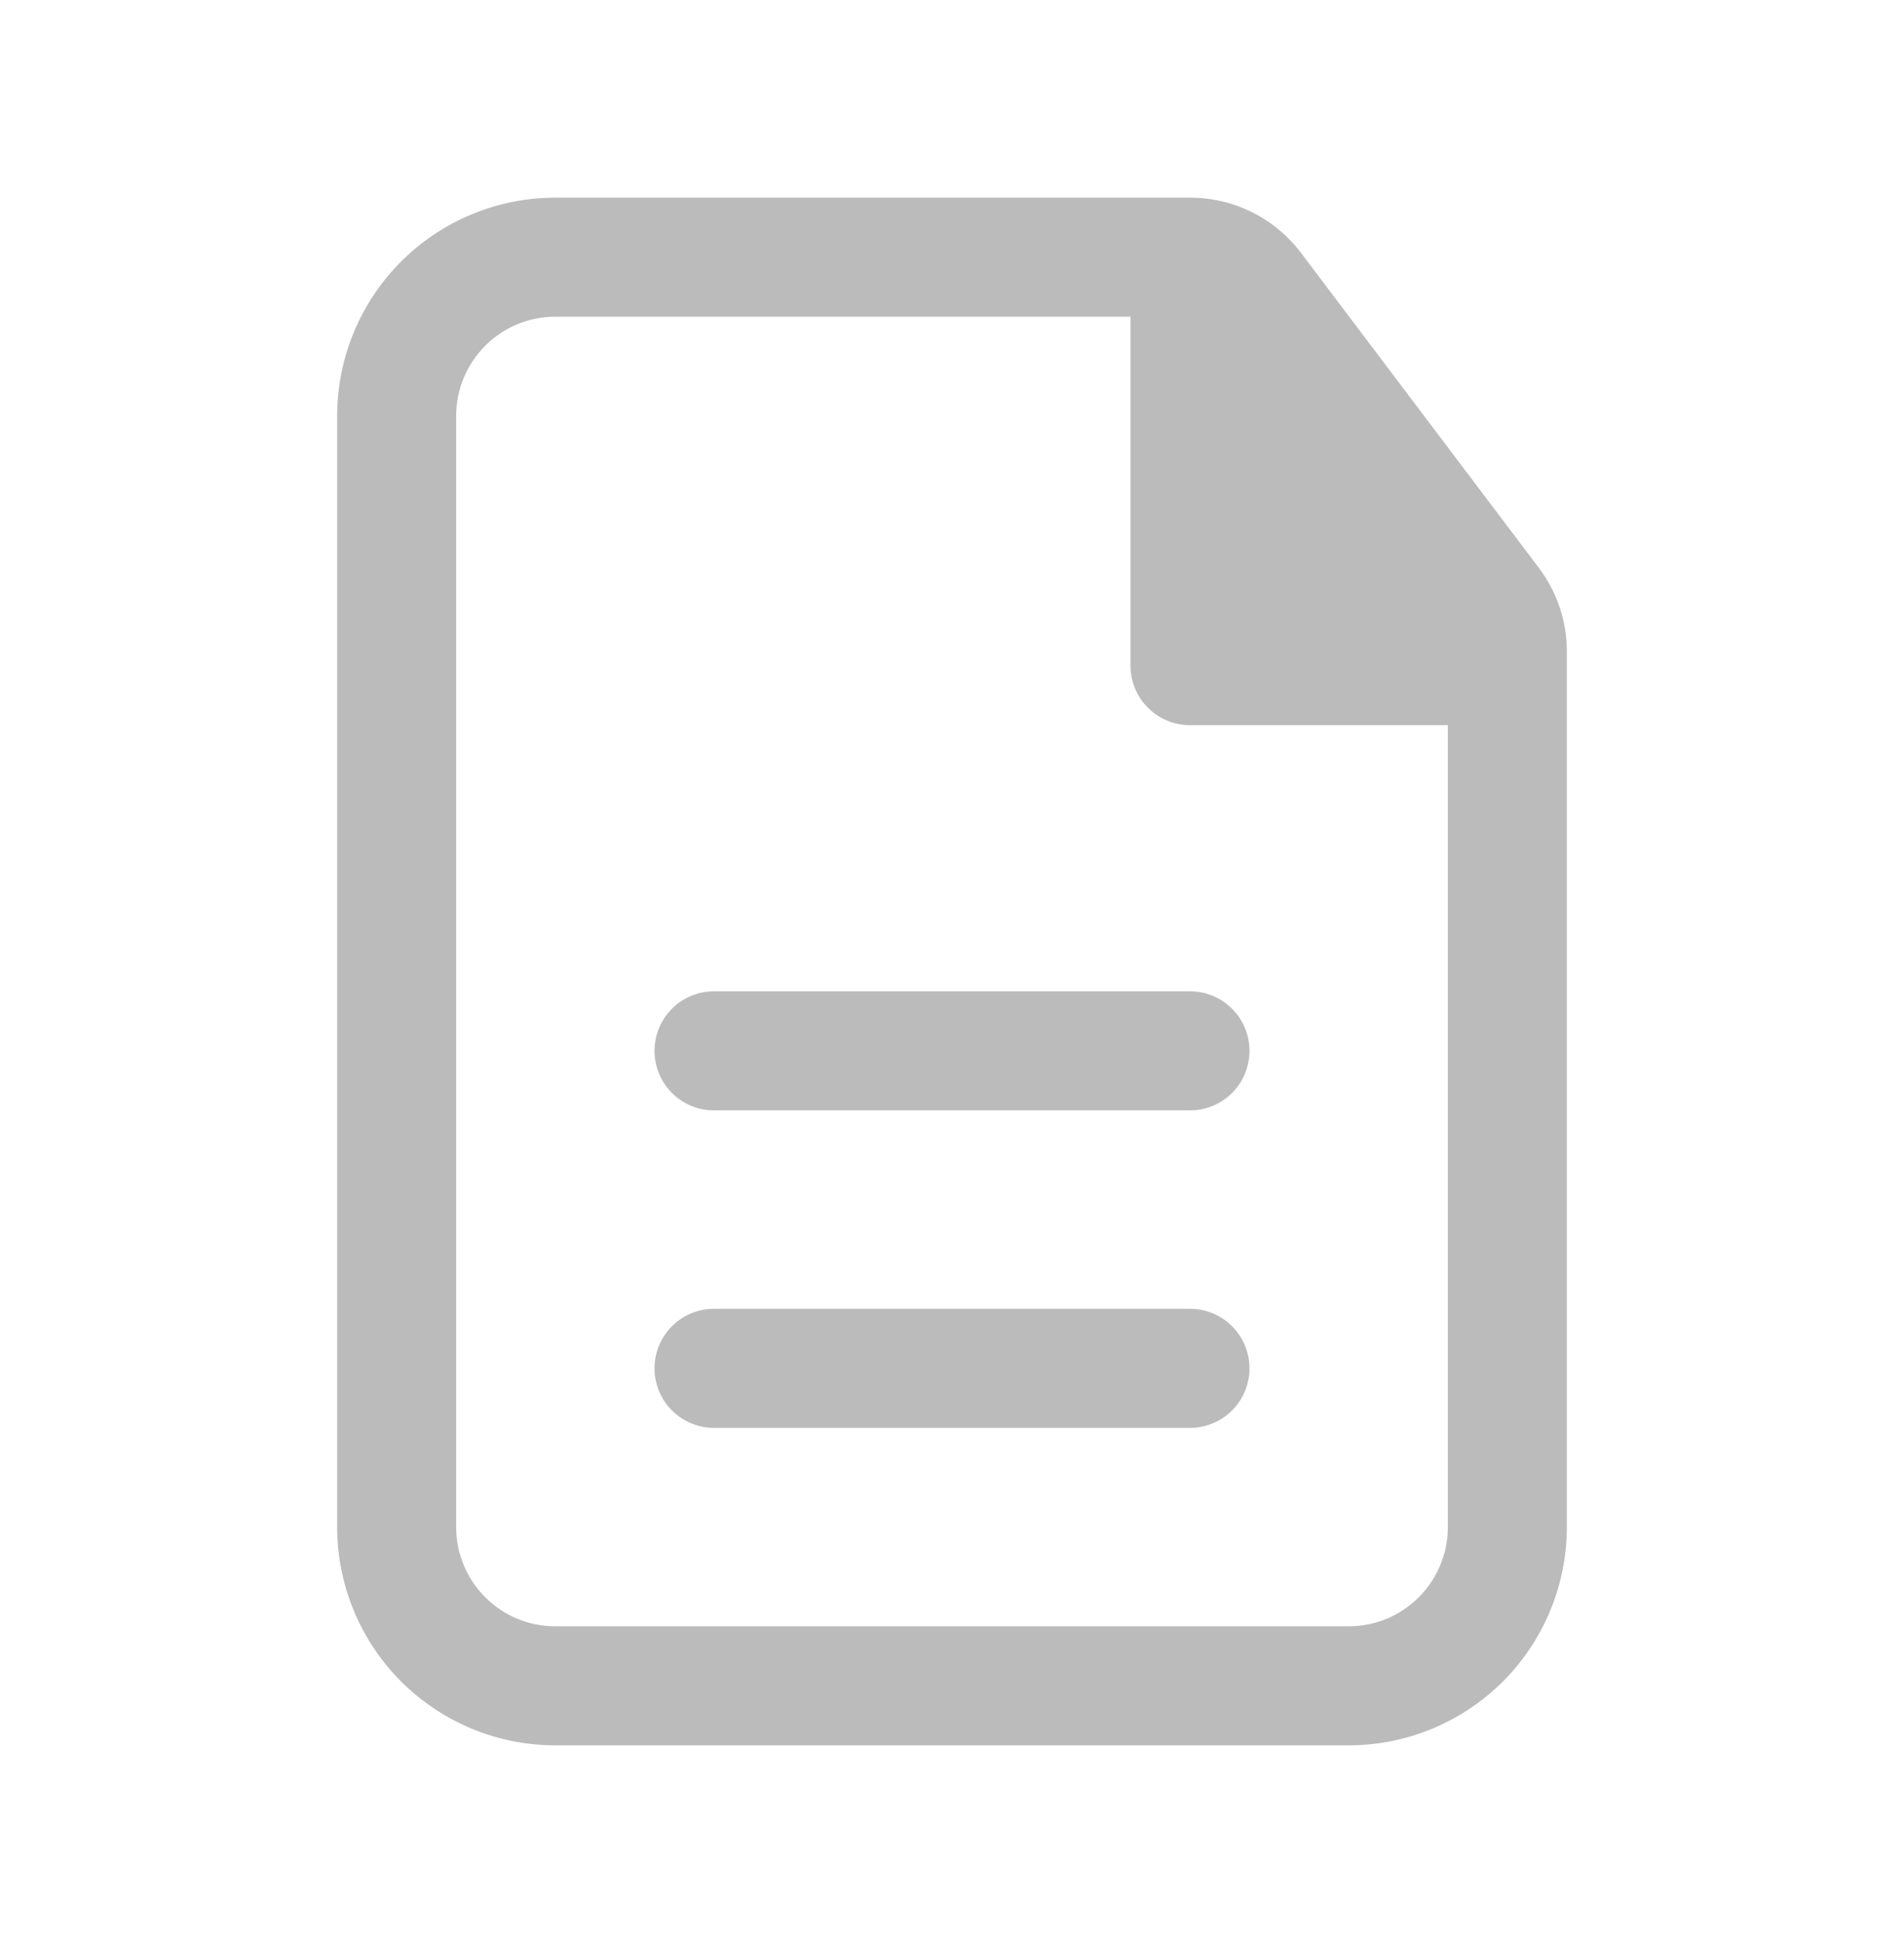 <svg width="50" height="51" viewBox="0 0 50 51" fill="none" xmlns="http://www.w3.org/2000/svg">
<path d="M32.812 27.583C32.812 27.169 32.648 26.771 32.355 26.478C32.062 26.185 31.664 26.02 31.25 26.02H18.75C18.336 26.02 17.938 26.185 17.645 26.478C17.352 26.771 17.188 27.169 17.188 27.583C17.188 27.997 17.352 28.395 17.645 28.688C17.938 28.981 18.336 29.145 18.75 29.145H31.25C31.664 29.145 32.062 28.981 32.355 28.688C32.648 28.395 32.812 27.997 32.812 27.583ZM32.812 35.916C32.812 35.502 32.648 35.105 32.355 34.812C32.062 34.519 31.664 34.354 31.25 34.354H18.75C18.336 34.354 17.938 34.519 17.645 34.812C17.352 35.105 17.188 35.502 17.188 35.916C17.188 36.331 17.352 36.728 17.645 37.021C17.938 37.314 18.336 37.479 18.75 37.479H31.25C31.664 37.479 32.062 37.314 32.355 37.021C32.648 36.728 32.812 36.331 32.812 35.916Z" fill="#BBBBBB"/>
<path fill-rule="evenodd" clip-rule="evenodd" d="M14.583 5.188C13.064 5.188 11.607 5.791 10.532 6.866C9.458 7.94 8.854 9.397 8.854 10.917V40.083C8.854 41.603 9.458 43.06 10.532 44.135C11.607 45.209 13.064 45.812 14.583 45.812H35.417C36.936 45.812 38.393 45.209 39.468 44.135C40.542 43.06 41.146 41.603 41.146 40.083V17.1C41.146 16.306 40.888 15.535 40.408 14.902L34.163 6.635C33.823 6.186 33.383 5.821 32.879 5.57C32.374 5.318 31.818 5.188 31.254 5.188H14.583ZM11.979 10.917C11.979 9.479 13.146 8.312 14.583 8.312H29.688V17.473C29.688 18.335 30.387 19.035 31.25 19.035H38.021V40.083C38.021 41.521 36.854 42.688 35.417 42.688H14.583C13.146 42.688 11.979 41.521 11.979 40.083V10.917Z" fill="#BBBBBB"/>
</svg>

